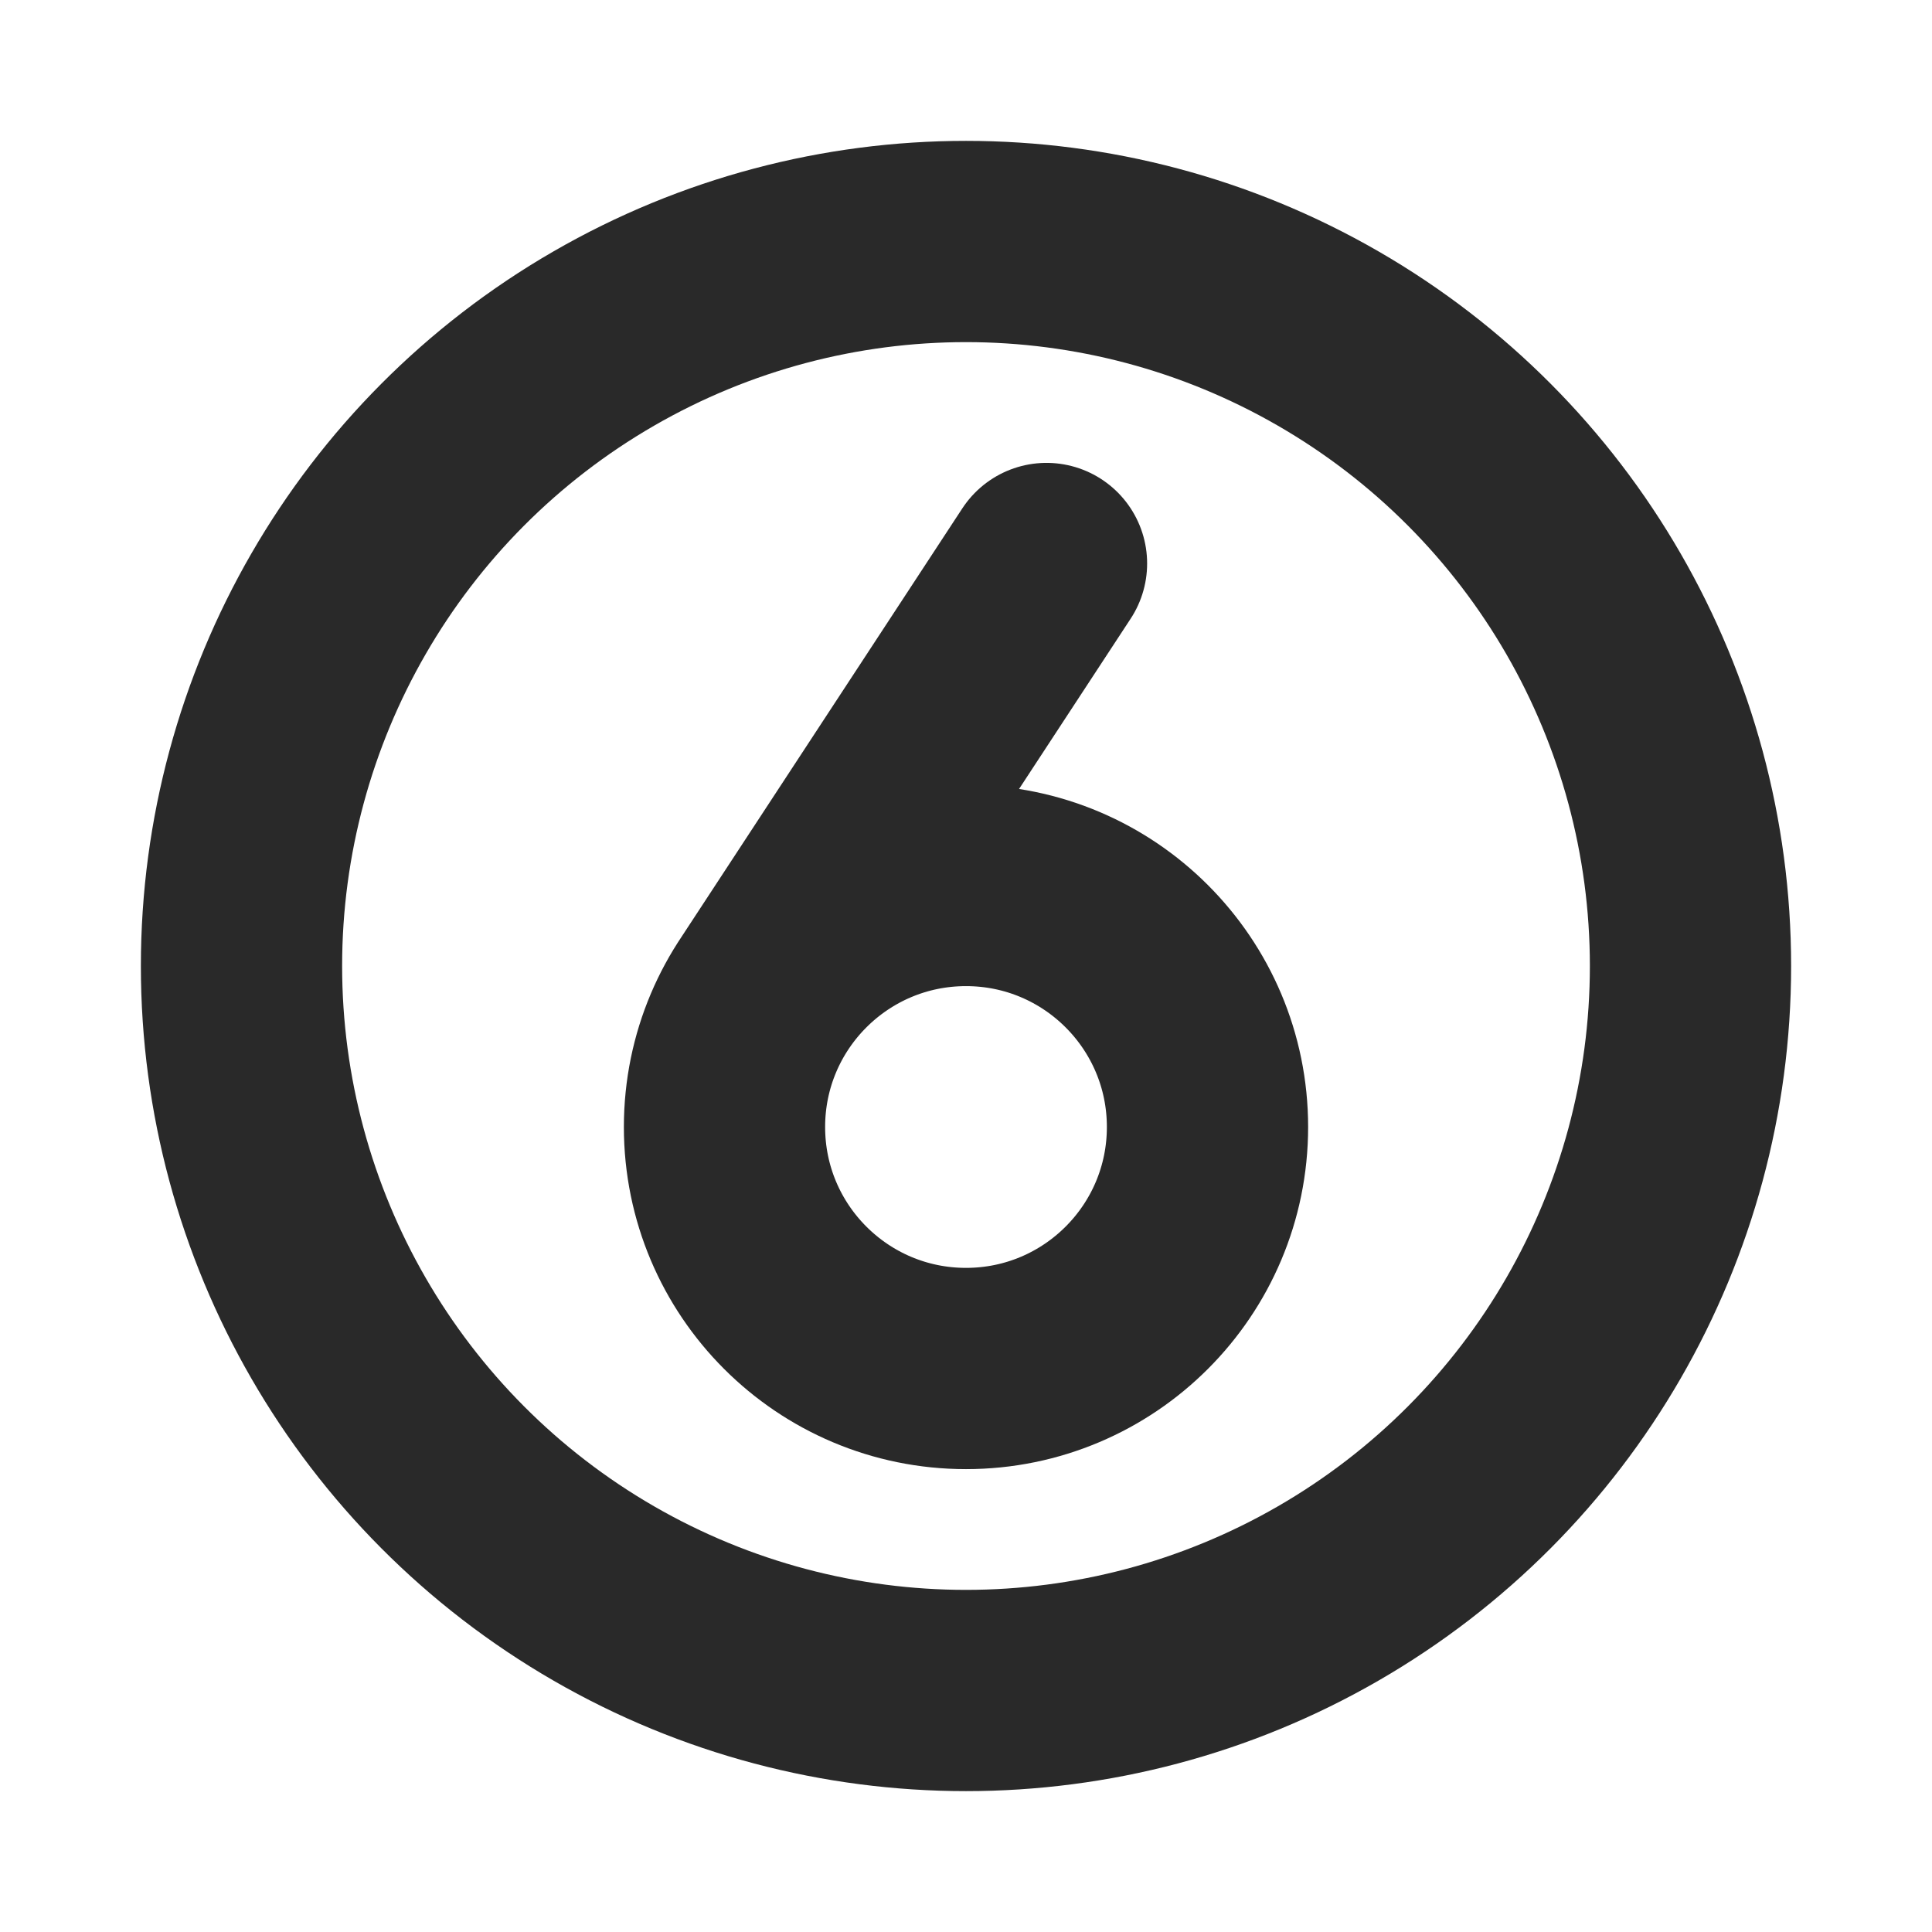 <svg xmlns="http://www.w3.org/2000/svg" width="800px" height="800px" viewBox="0 0 24 24" fill="none"><g clip-path="url(#clip0_429_11025)"><circle cx="12" cy="12" r="9" stroke="#292929" stroke-width="2.5" stroke-linecap="round" stroke-linejoin="round"></circle><path d="M13 7L9.475 12.379M15 14C15 15.657 13.657 17 12 17C10.343 17 9 15.657 9 14C9 12.343 10.343 11 12 11C13.657 11 15 12.343 15 14Z" stroke="#292929" stroke-width="2.5" stroke-linecap="round"></path></g><defs><clipPath id="clip0_429_11025"><rect width="24" height="24" fill="white"></rect></clipPath></defs></svg>
